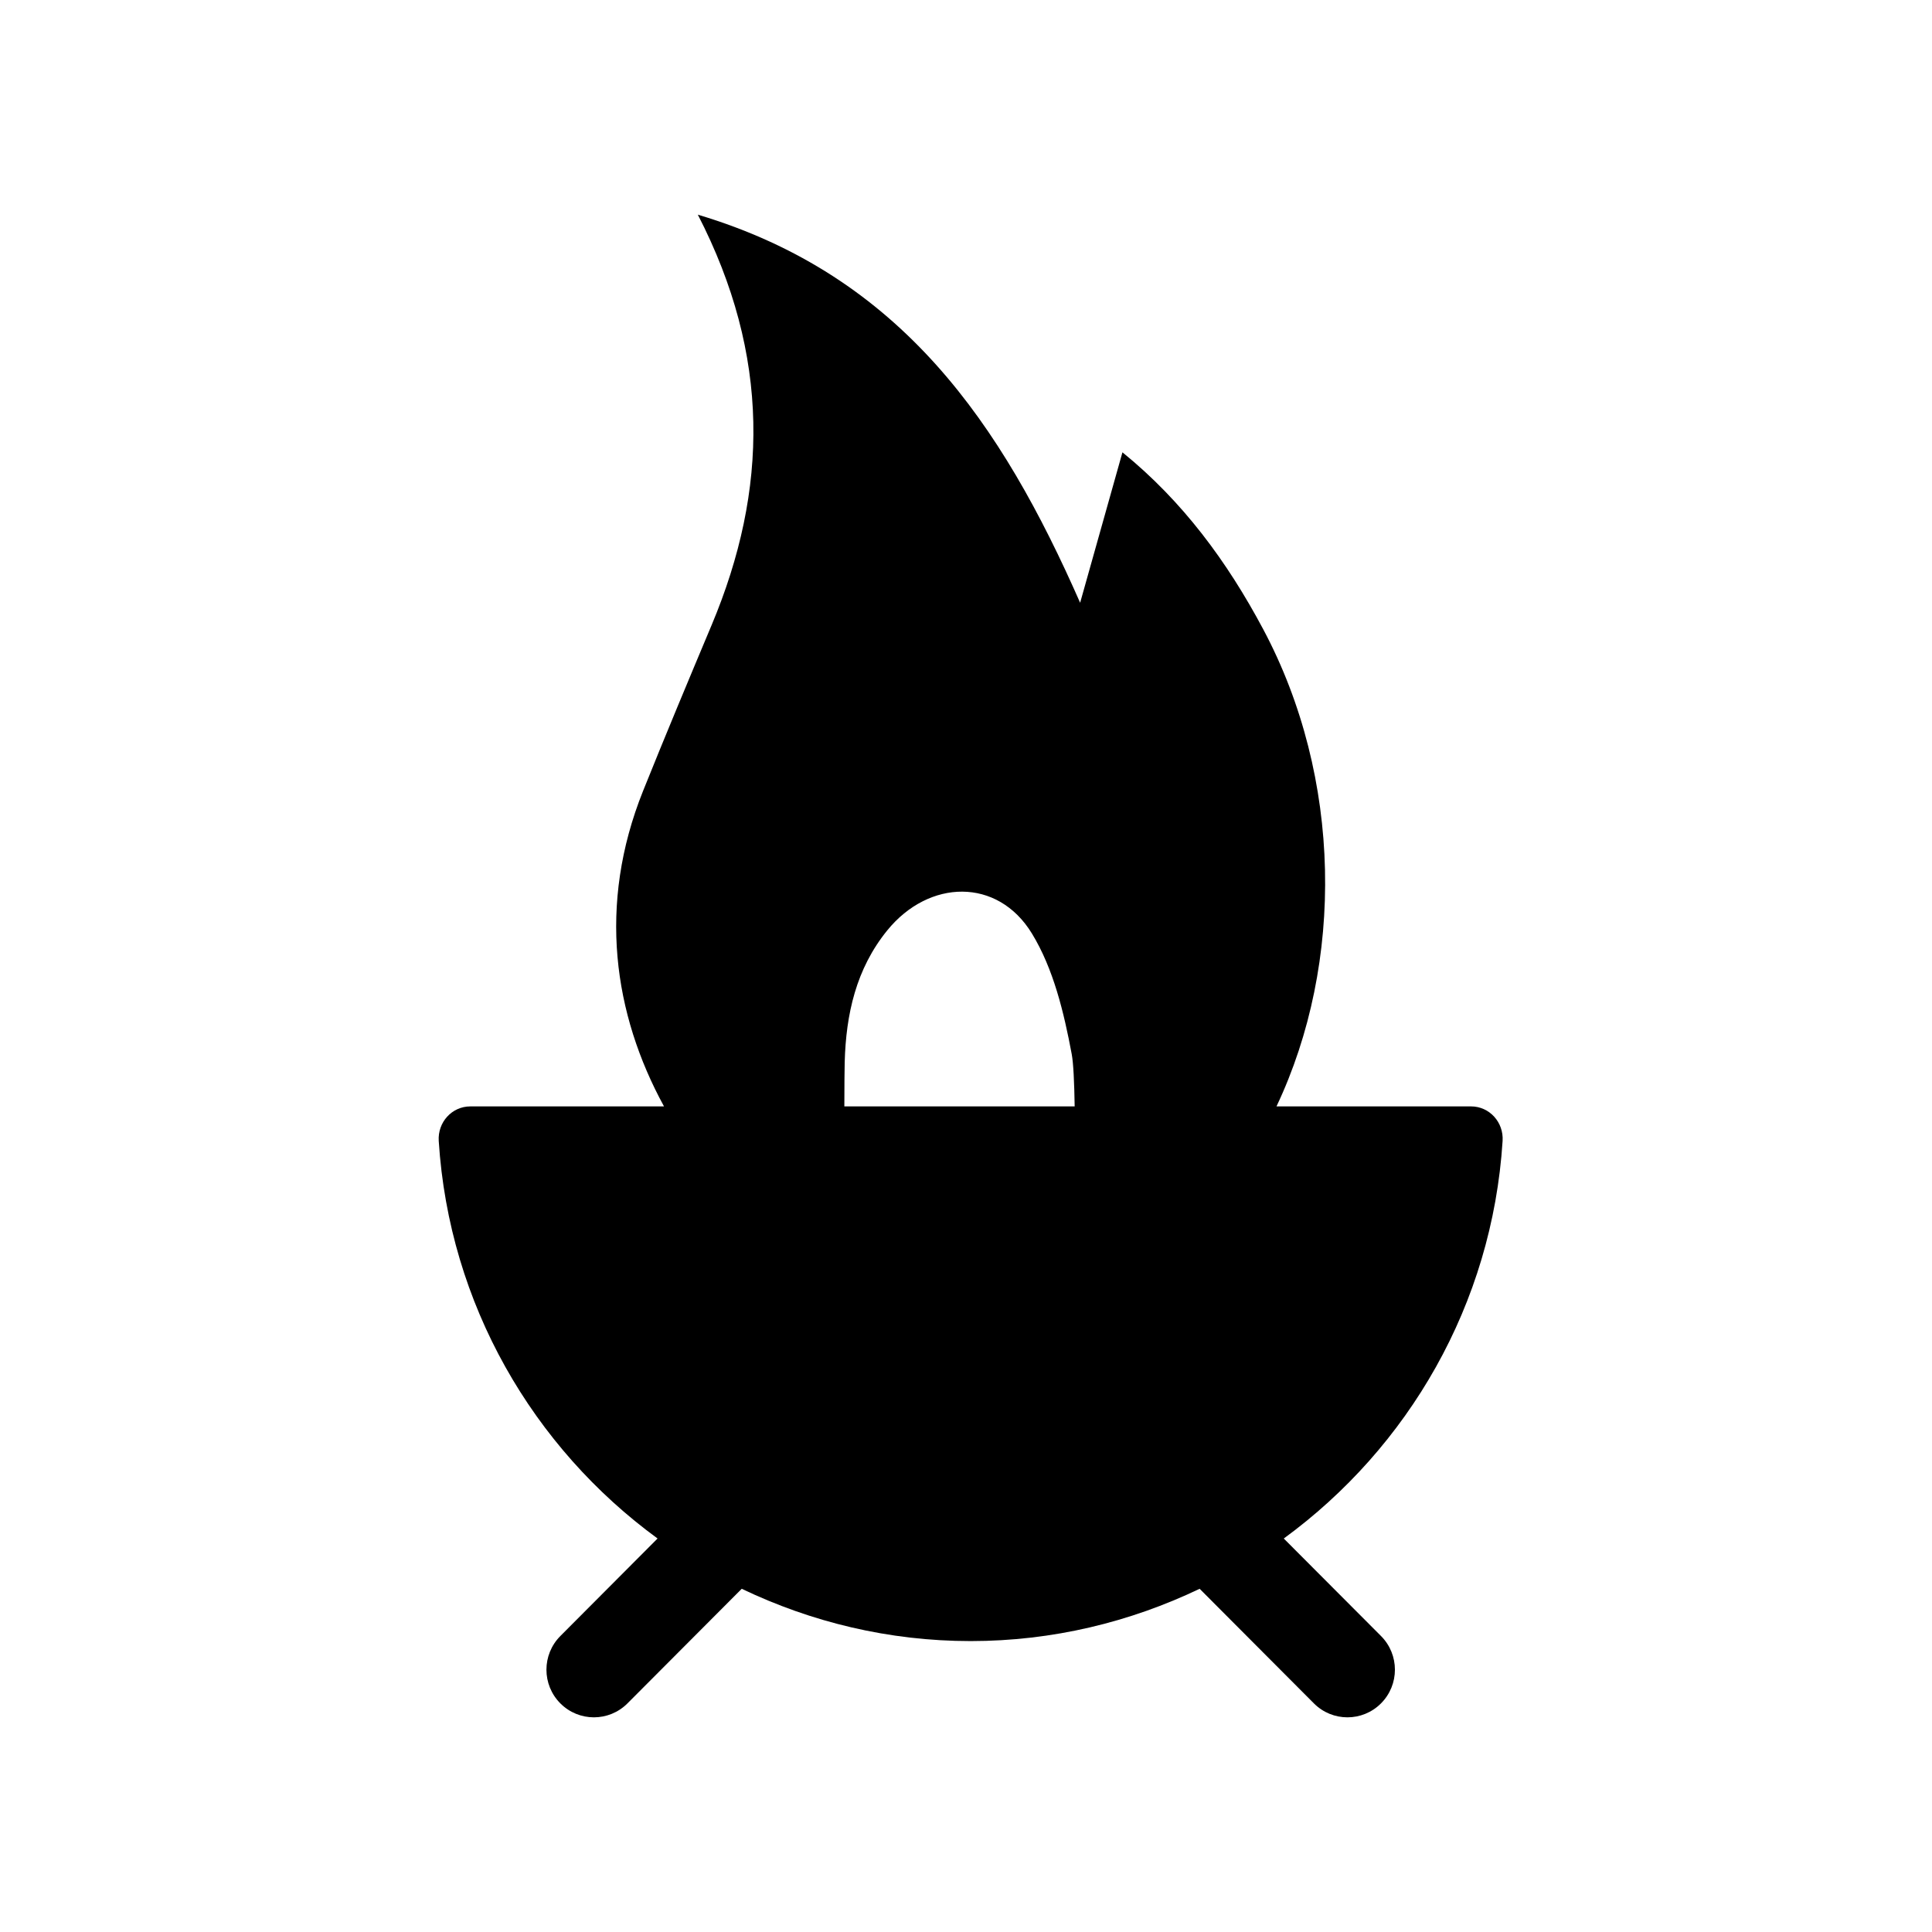 <svg width="207" height="207" viewBox="0 0 207 207" fill="none" xmlns="http://www.w3.org/2000/svg">
<path d="M137.547 164.841C150.875 155.104 159.88 139.768 160.993 122.241C161.119 120.25 159.595 118.542 157.606 118.542H136.767C144.046 103.175 143.82 83.317 135.341 67.414C131.481 60.17 126.726 53.711 120.262 48.463C118.684 54.077 117.207 59.329 115.729 64.581C107.334 45.507 96.634 29.526 74.766 23C82.554 38.11 82.337 52.466 76.248 66.966C73.768 72.874 71.292 78.784 68.905 84.73C63.997 96.956 65.749 108.672 71.144 118.543L50.396 118.543C48.407 118.543 46.882 120.251 47.007 122.242C48.12 139.766 57.124 155.104 70.453 164.839L60.037 175.289C58.05 177.282 58.05 180.513 60.037 182.505C62.023 184.498 65.242 184.498 67.23 182.505L79.471 170.227C86.91 173.786 95.21 175.83 104.002 175.83C112.793 175.83 121.093 173.787 128.533 170.227L140.773 182.504C141.766 183.501 143.067 184 144.369 184C145.671 184 146.973 183.501 147.966 182.504C149.952 180.513 149.952 177.281 147.966 175.288L137.547 164.841ZM90.466 118.544C90.471 116.353 90.482 114.626 90.503 113.82C90.639 108.672 91.718 103.799 95.067 99.68C99.534 94.189 106.883 94.006 110.556 100.009C112.871 103.791 113.995 108.494 114.827 112.941C115.009 113.914 115.102 115.982 115.143 118.544H90.466Z" fill="black"/>
</svg>
